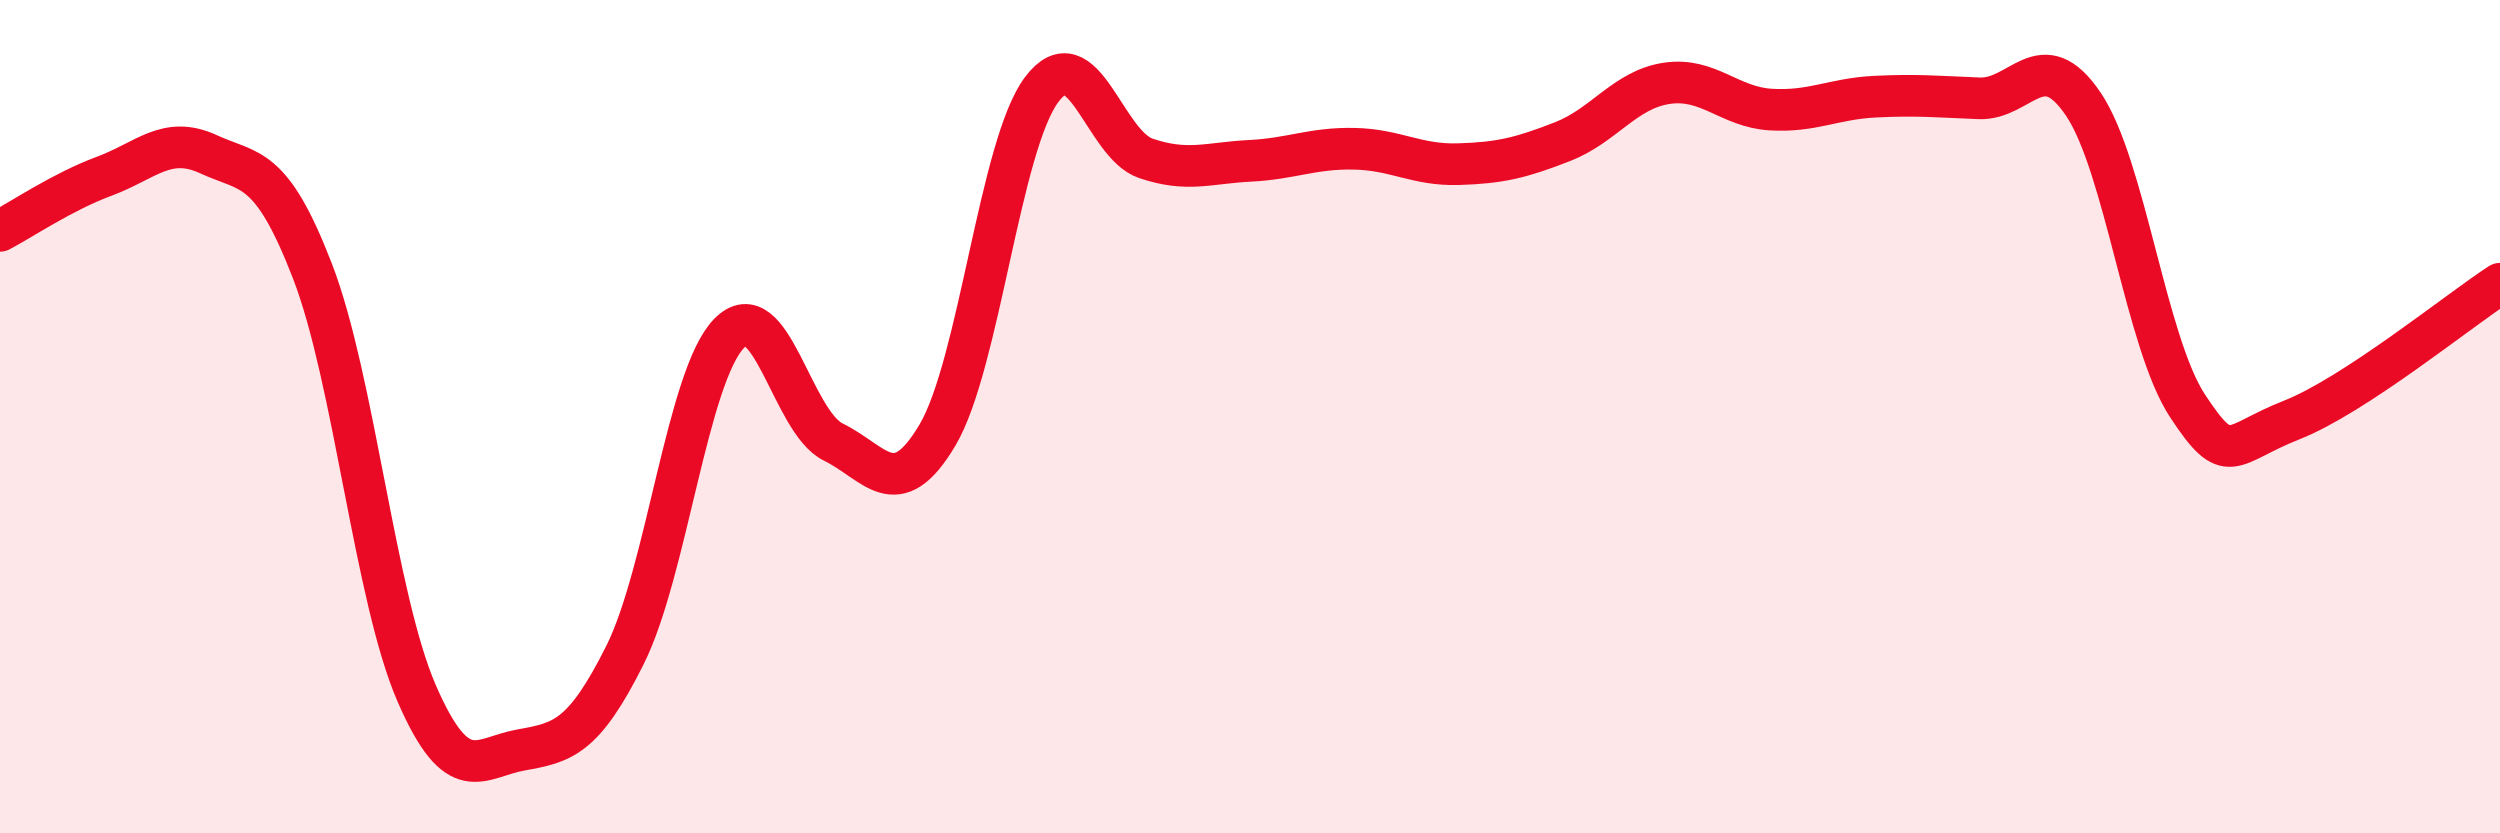
    <svg width="60" height="20" viewBox="0 0 60 20" xmlns="http://www.w3.org/2000/svg">
      <path
        d="M 0,5.54 C 0.5,5.28 1.5,4.6 2.5,4.23 C 3.5,3.86 4,3.24 5,3.7 C 6,4.16 6.5,3.92 7.5,6.51 C 8.5,9.1 9,14.34 10,16.64 C 11,18.94 11.5,18.18 12.5,18 C 13.5,17.82 14,17.72 15,15.72 C 16,13.72 16.5,9.02 17.5,8 C 18.5,6.98 19,10.12 20,10.61 C 21,11.1 21.5,12.13 22.5,10.44 C 23.5,8.75 24,3.48 25,2.15 C 26,0.82 26.5,3.46 27.5,3.8 C 28.5,4.14 29,3.91 30,3.86 C 31,3.81 31.5,3.55 32.5,3.57 C 33.5,3.59 34,3.97 35,3.94 C 36,3.91 36.5,3.79 37.5,3.4 C 38.5,3.01 39,2.15 40,2 C 41,1.85 41.5,2.57 42.5,2.63 C 43.5,2.69 44,2.37 45,2.32 C 46,2.27 46.5,2.32 47.5,2.36 C 48.5,2.4 49,1.02 50,2.5 C 51,3.98 51.5,8.22 52.5,9.74 C 53.5,11.26 53.5,10.67 55,10.08 C 56.5,9.49 59,7.46 60,6.81L60 20L0 20Z"
        fill="#EB0A25"
        opacity="0.1"
        stroke-linecap="round"
        stroke-linejoin="round"
      />
      <path
        d="M 0,5.54 C 0.5,5.28 1.5,4.6 2.5,4.23 C 3.5,3.86 4,3.24 5,3.7 C 6,4.16 6.5,3.92 7.5,6.51 C 8.5,9.1 9,14.34 10,16.64 C 11,18.94 11.5,18.18 12.5,18 C 13.5,17.82 14,17.72 15,15.72 C 16,13.72 16.5,9.02 17.5,8 C 18.5,6.98 19,10.12 20,10.61 C 21,11.1 21.5,12.13 22.5,10.44 C 23.5,8.75 24,3.48 25,2.15 C 26,0.82 26.5,3.46 27.5,3.8 C 28.5,4.14 29,3.91 30,3.86 C 31,3.81 31.5,3.55 32.5,3.57 C 33.5,3.59 34,3.97 35,3.94 C 36,3.91 36.5,3.79 37.5,3.4 C 38.5,3.01 39,2.15 40,2 C 41,1.85 41.5,2.57 42.5,2.63 C 43.5,2.69 44,2.37 45,2.32 C 46,2.27 46.5,2.32 47.5,2.36 C 48.5,2.4 49,1.02 50,2.5 C 51,3.98 51.5,8.22 52.5,9.74 C 53.5,11.26 53.5,10.67 55,10.08 C 56.5,9.49 59,7.46 60,6.81"
        stroke="#EB0A25"
        stroke-width="1"
        fill="none"
        stroke-linecap="round"
        stroke-linejoin="round"
      />
    </svg>
  